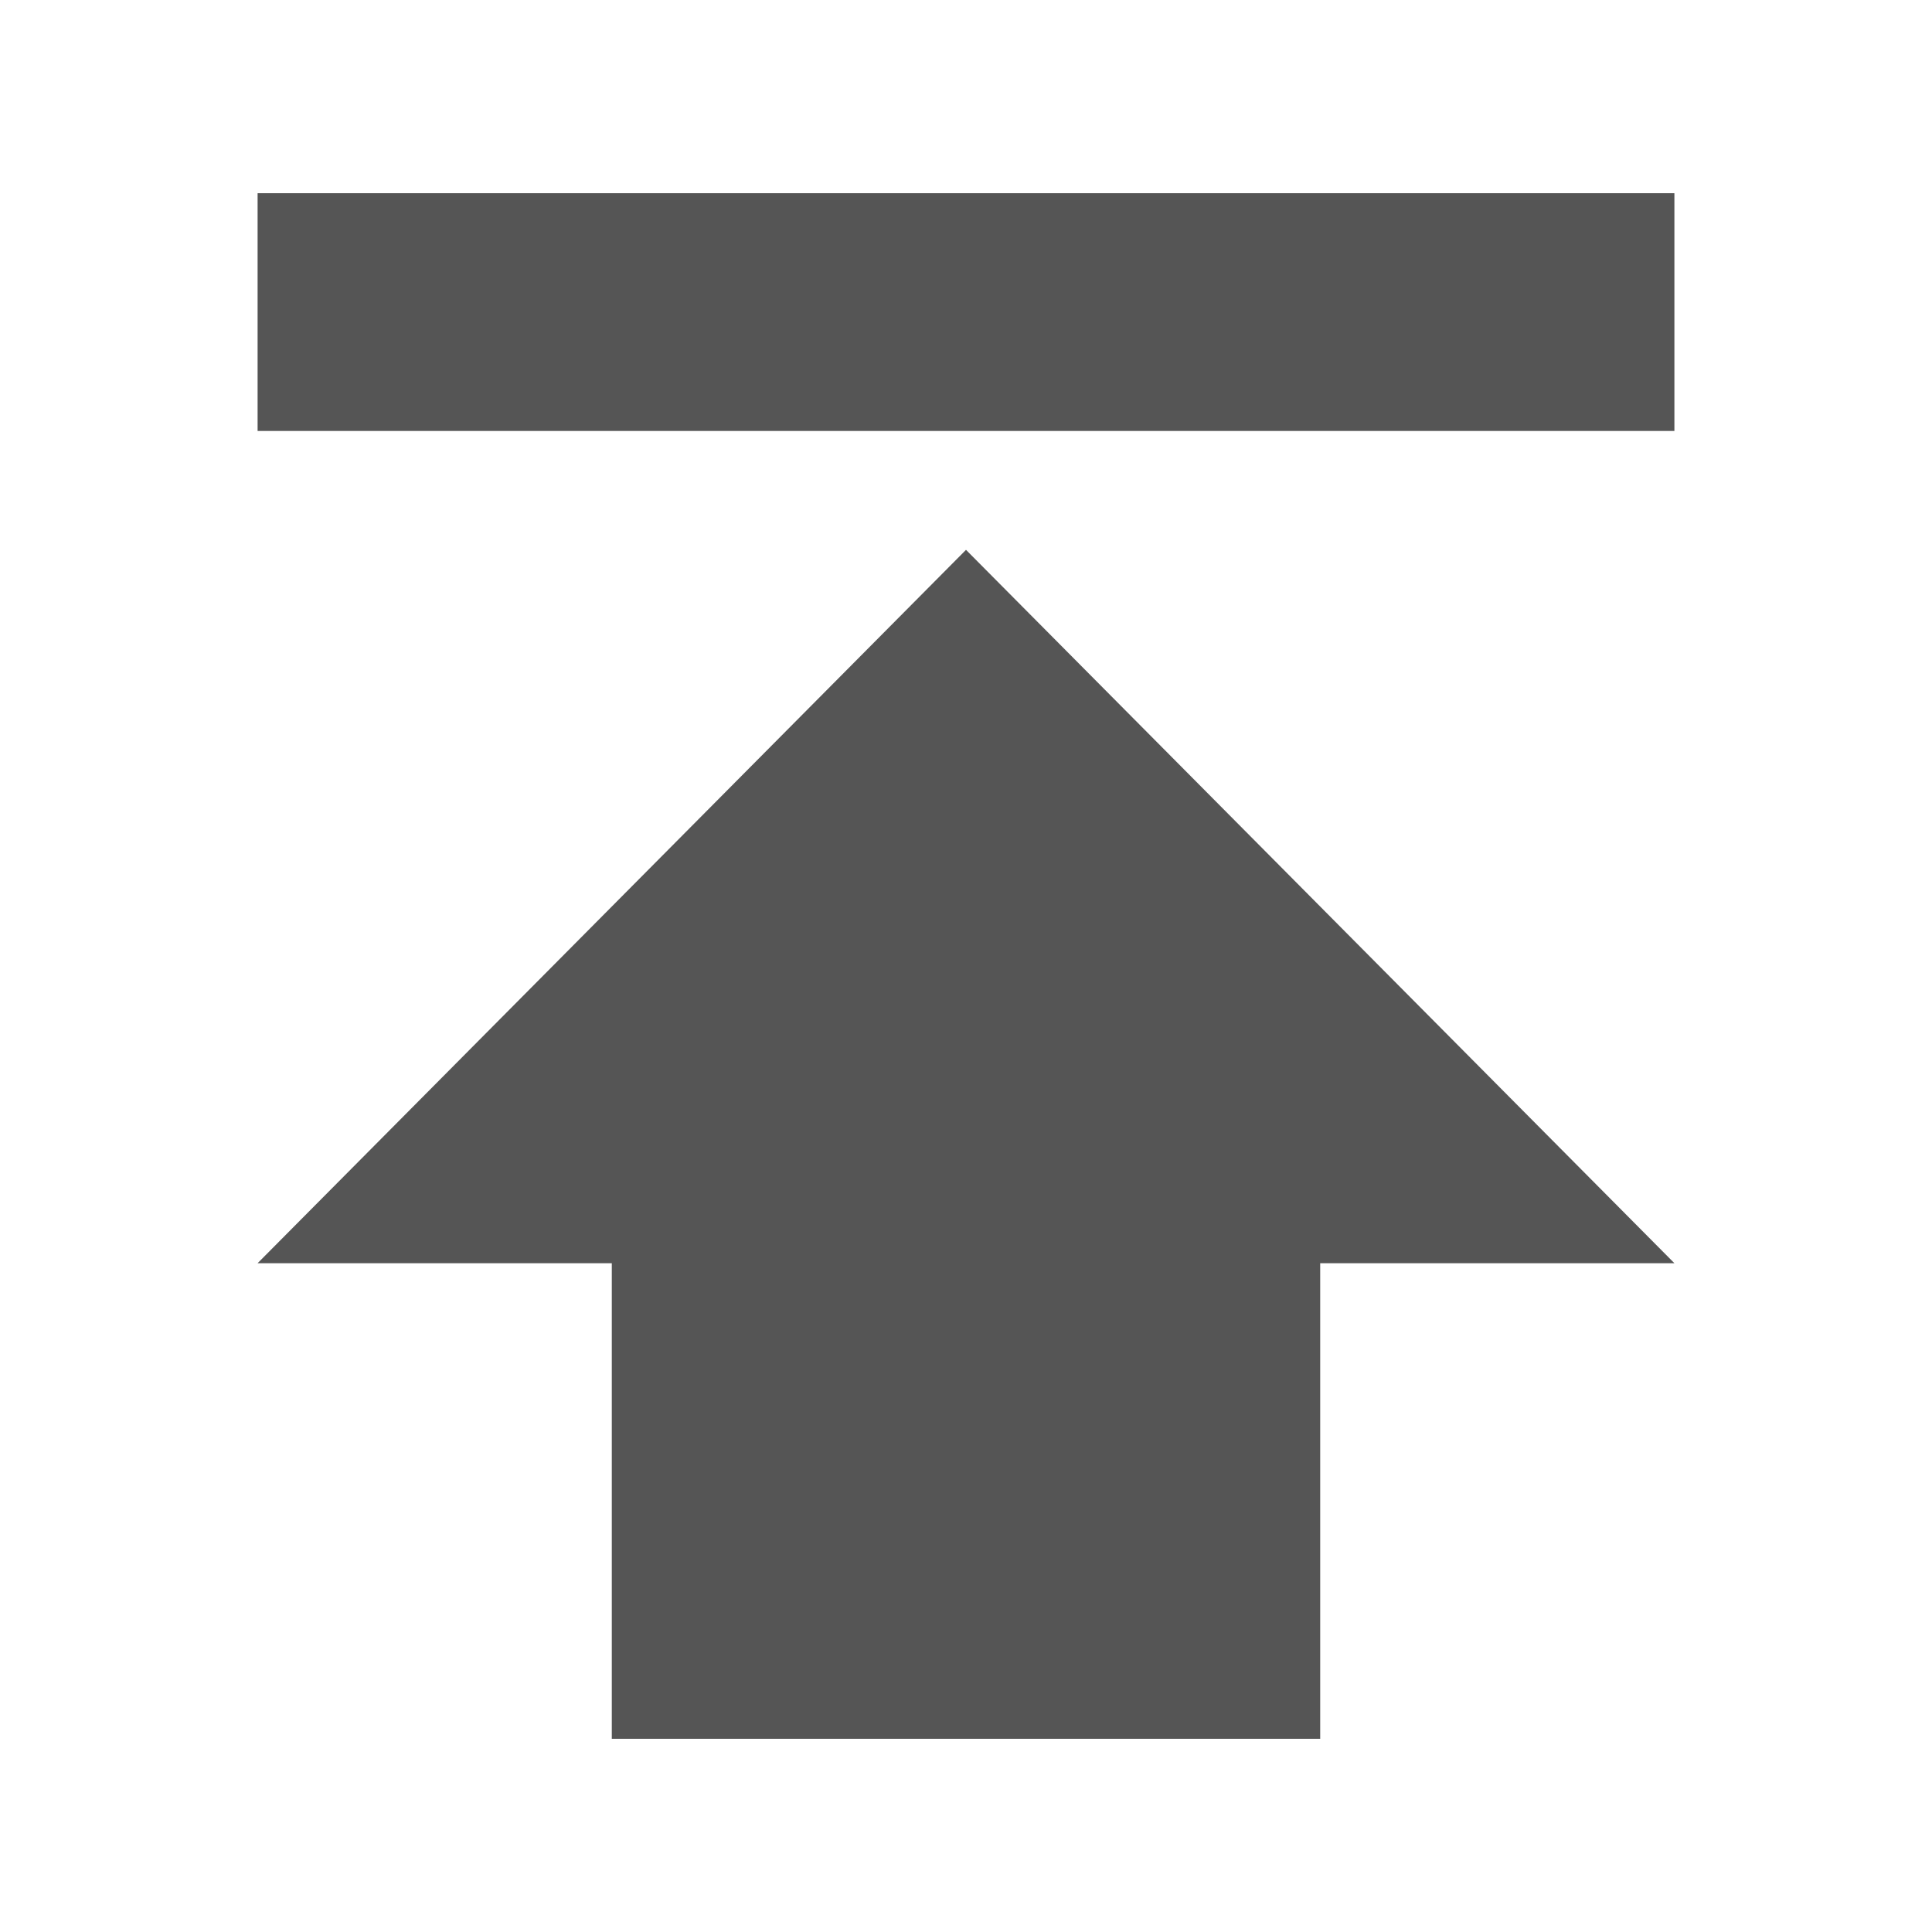 <svg width="30" height="30" viewBox="0 0 30 30" fill="none" xmlns="http://www.w3.org/2000/svg">
<path d="M4 3H26V6.692H4V3ZM26 19.615H20.5V27H9.5V19.615H4L15 8.538L26 19.615Z" fill="#555555"/>
</svg>
